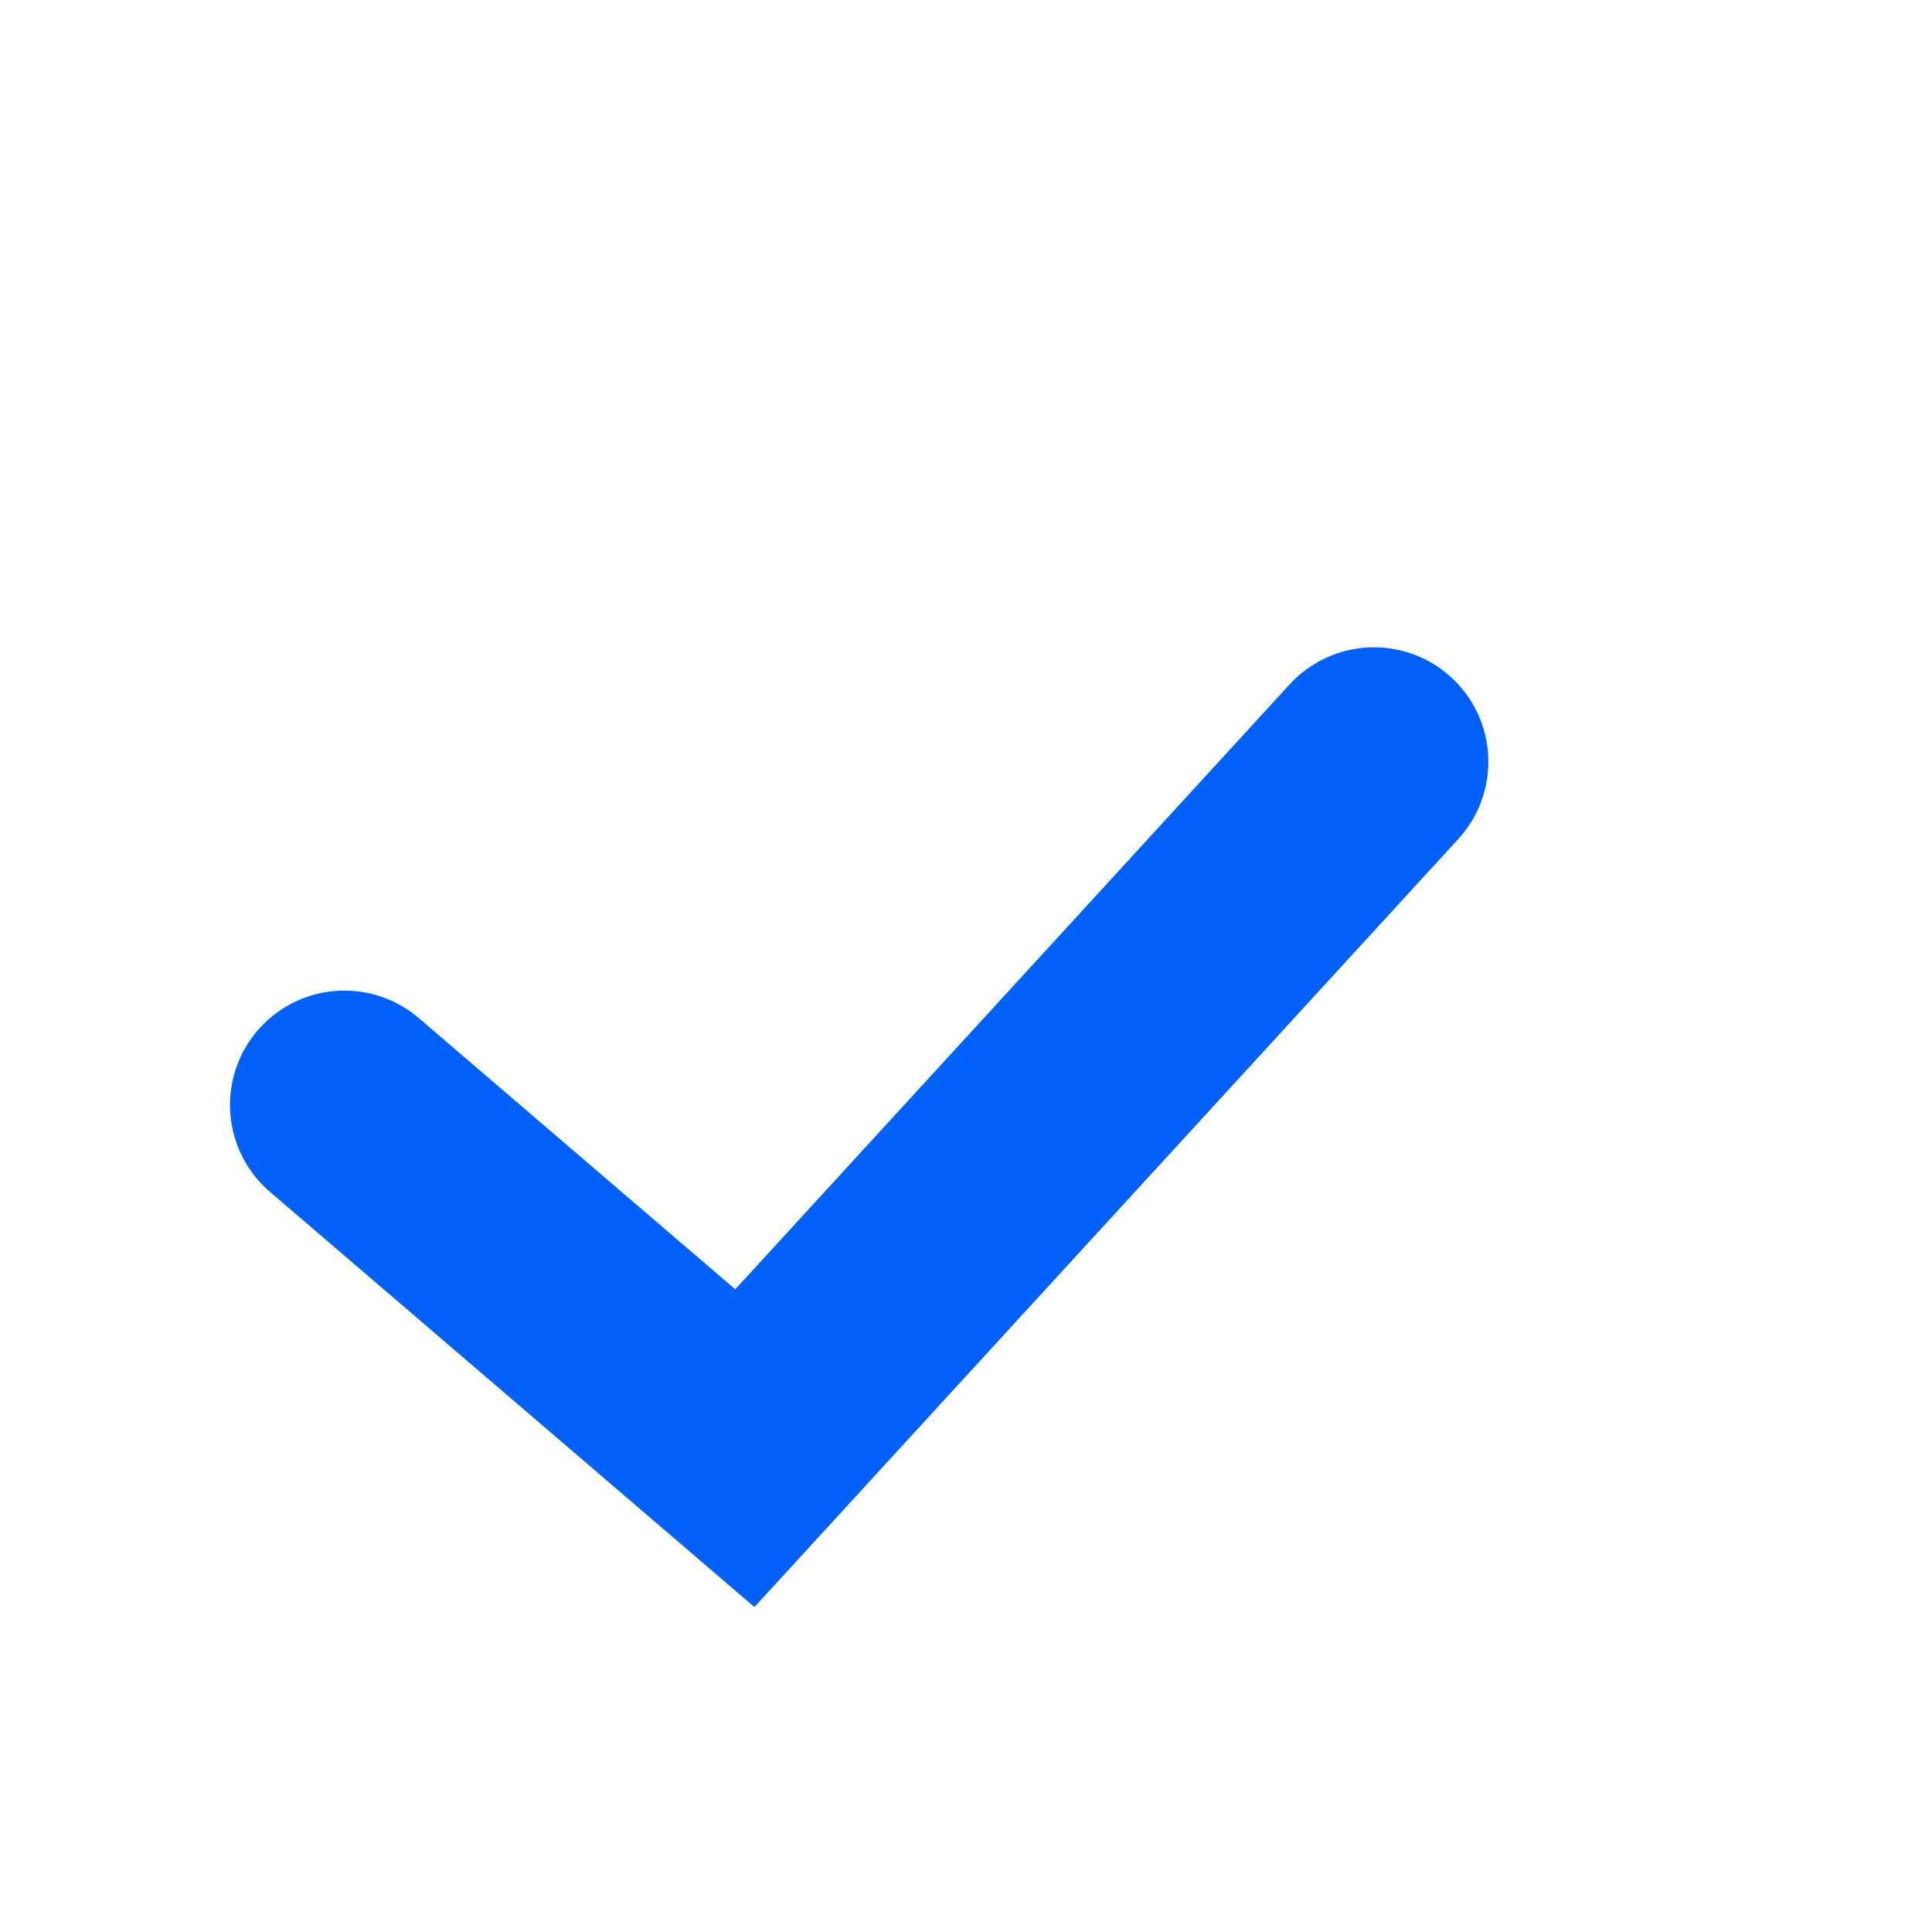 <svg width="19" height="19" viewBox="0 0 19 19" fill="none" xmlns="http://www.w3.org/2000/svg">
<path d="M3.387 10.867L7.325 14.242L13.512 7.491" stroke="#0060FA" stroke-width="2.25" stroke-linecap="round"/>
</svg>
